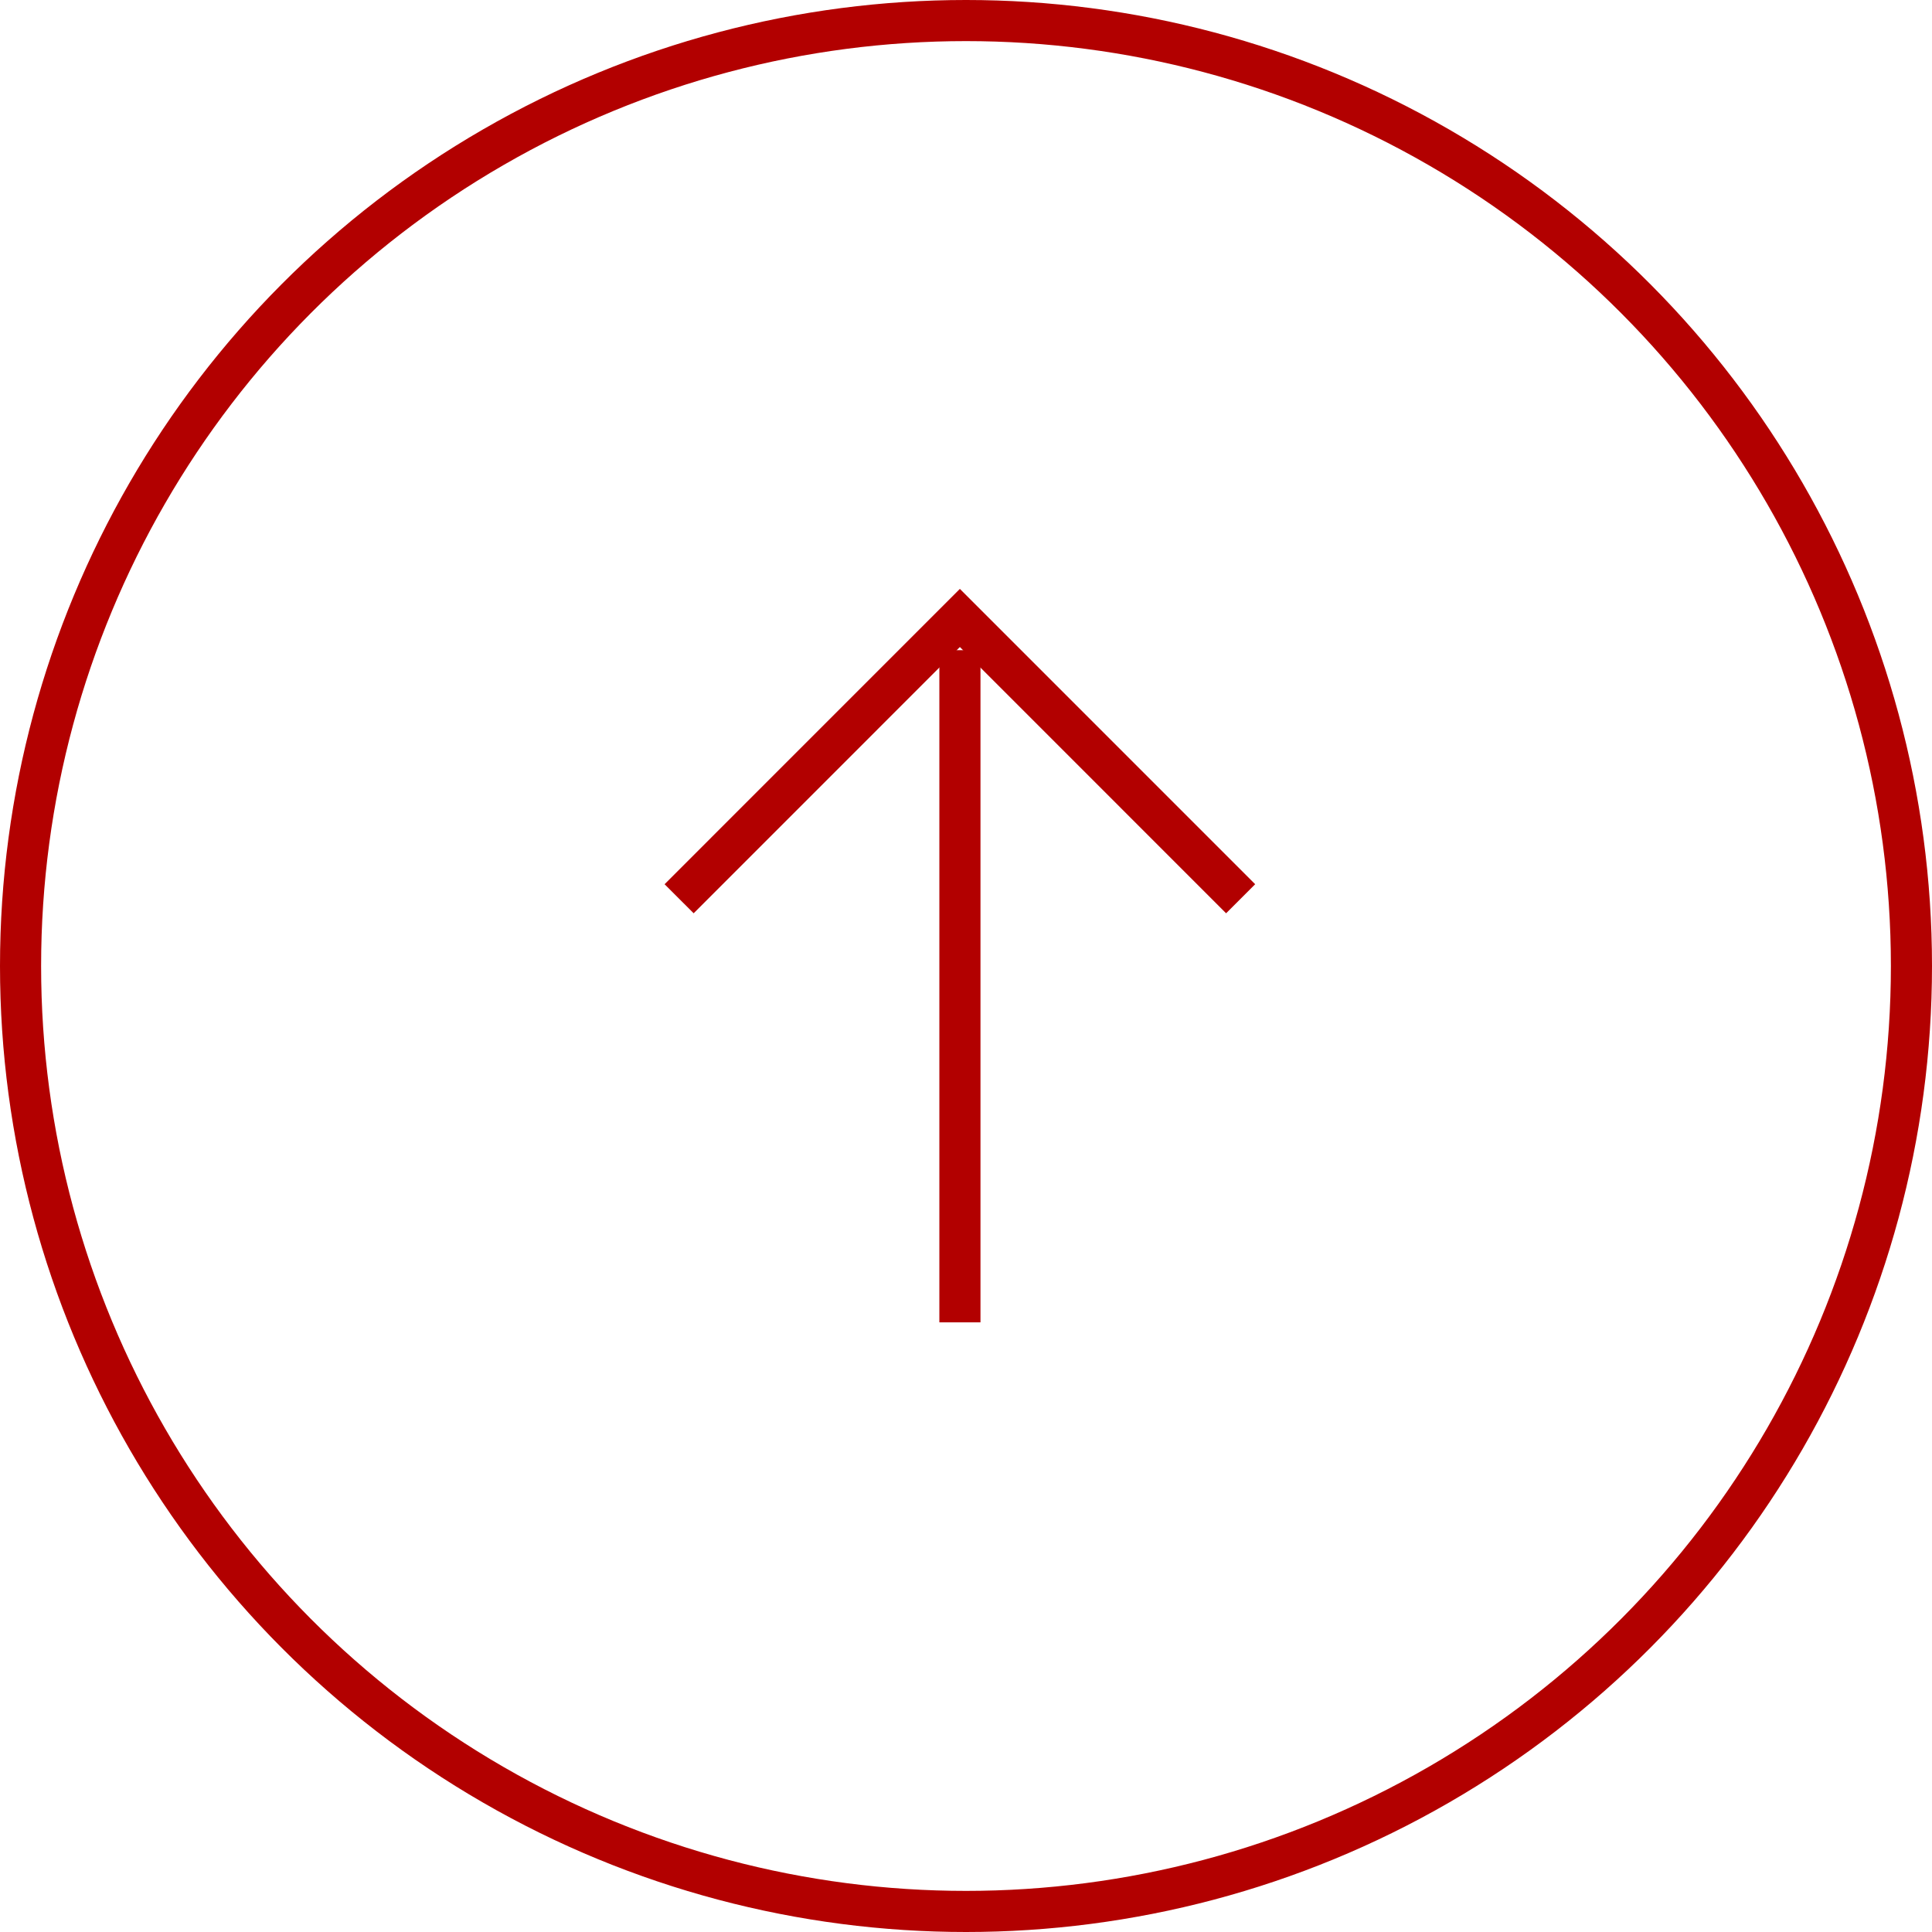 <svg xmlns="http://www.w3.org/2000/svg" width="47" height="47" viewBox="0 0 47 47">
  <g id="グループ_16264" data-name="グループ 16264" transform="translate(3048 -5128.5)">
    <g id="楕円形_11" data-name="楕円形 11" transform="translate(-3048 5128.5)" fill="none" stroke="#b20000" stroke-width="1">
      <circle cx="23.5" cy="23.5" r="23.5" stroke="none"/>
      <circle cx="23.5" cy="23.5" r="23" fill="none"/>
    </g>
    <path id="パス_56" data-name="パス 56" d="M284.931,4332.882l6.83-6.831,6.83,6.831" transform="translate(-3316.41 817.482)" fill="none" stroke="#b20000" stroke-width="1"/>
    <path id="パス_57" data-name="パス 57" d="M290.719,4326.715v16.352" transform="translate(-3315.367 817.602)" fill="none" stroke="#b20000" stroke-width="1"/>
  </g>
</svg>
